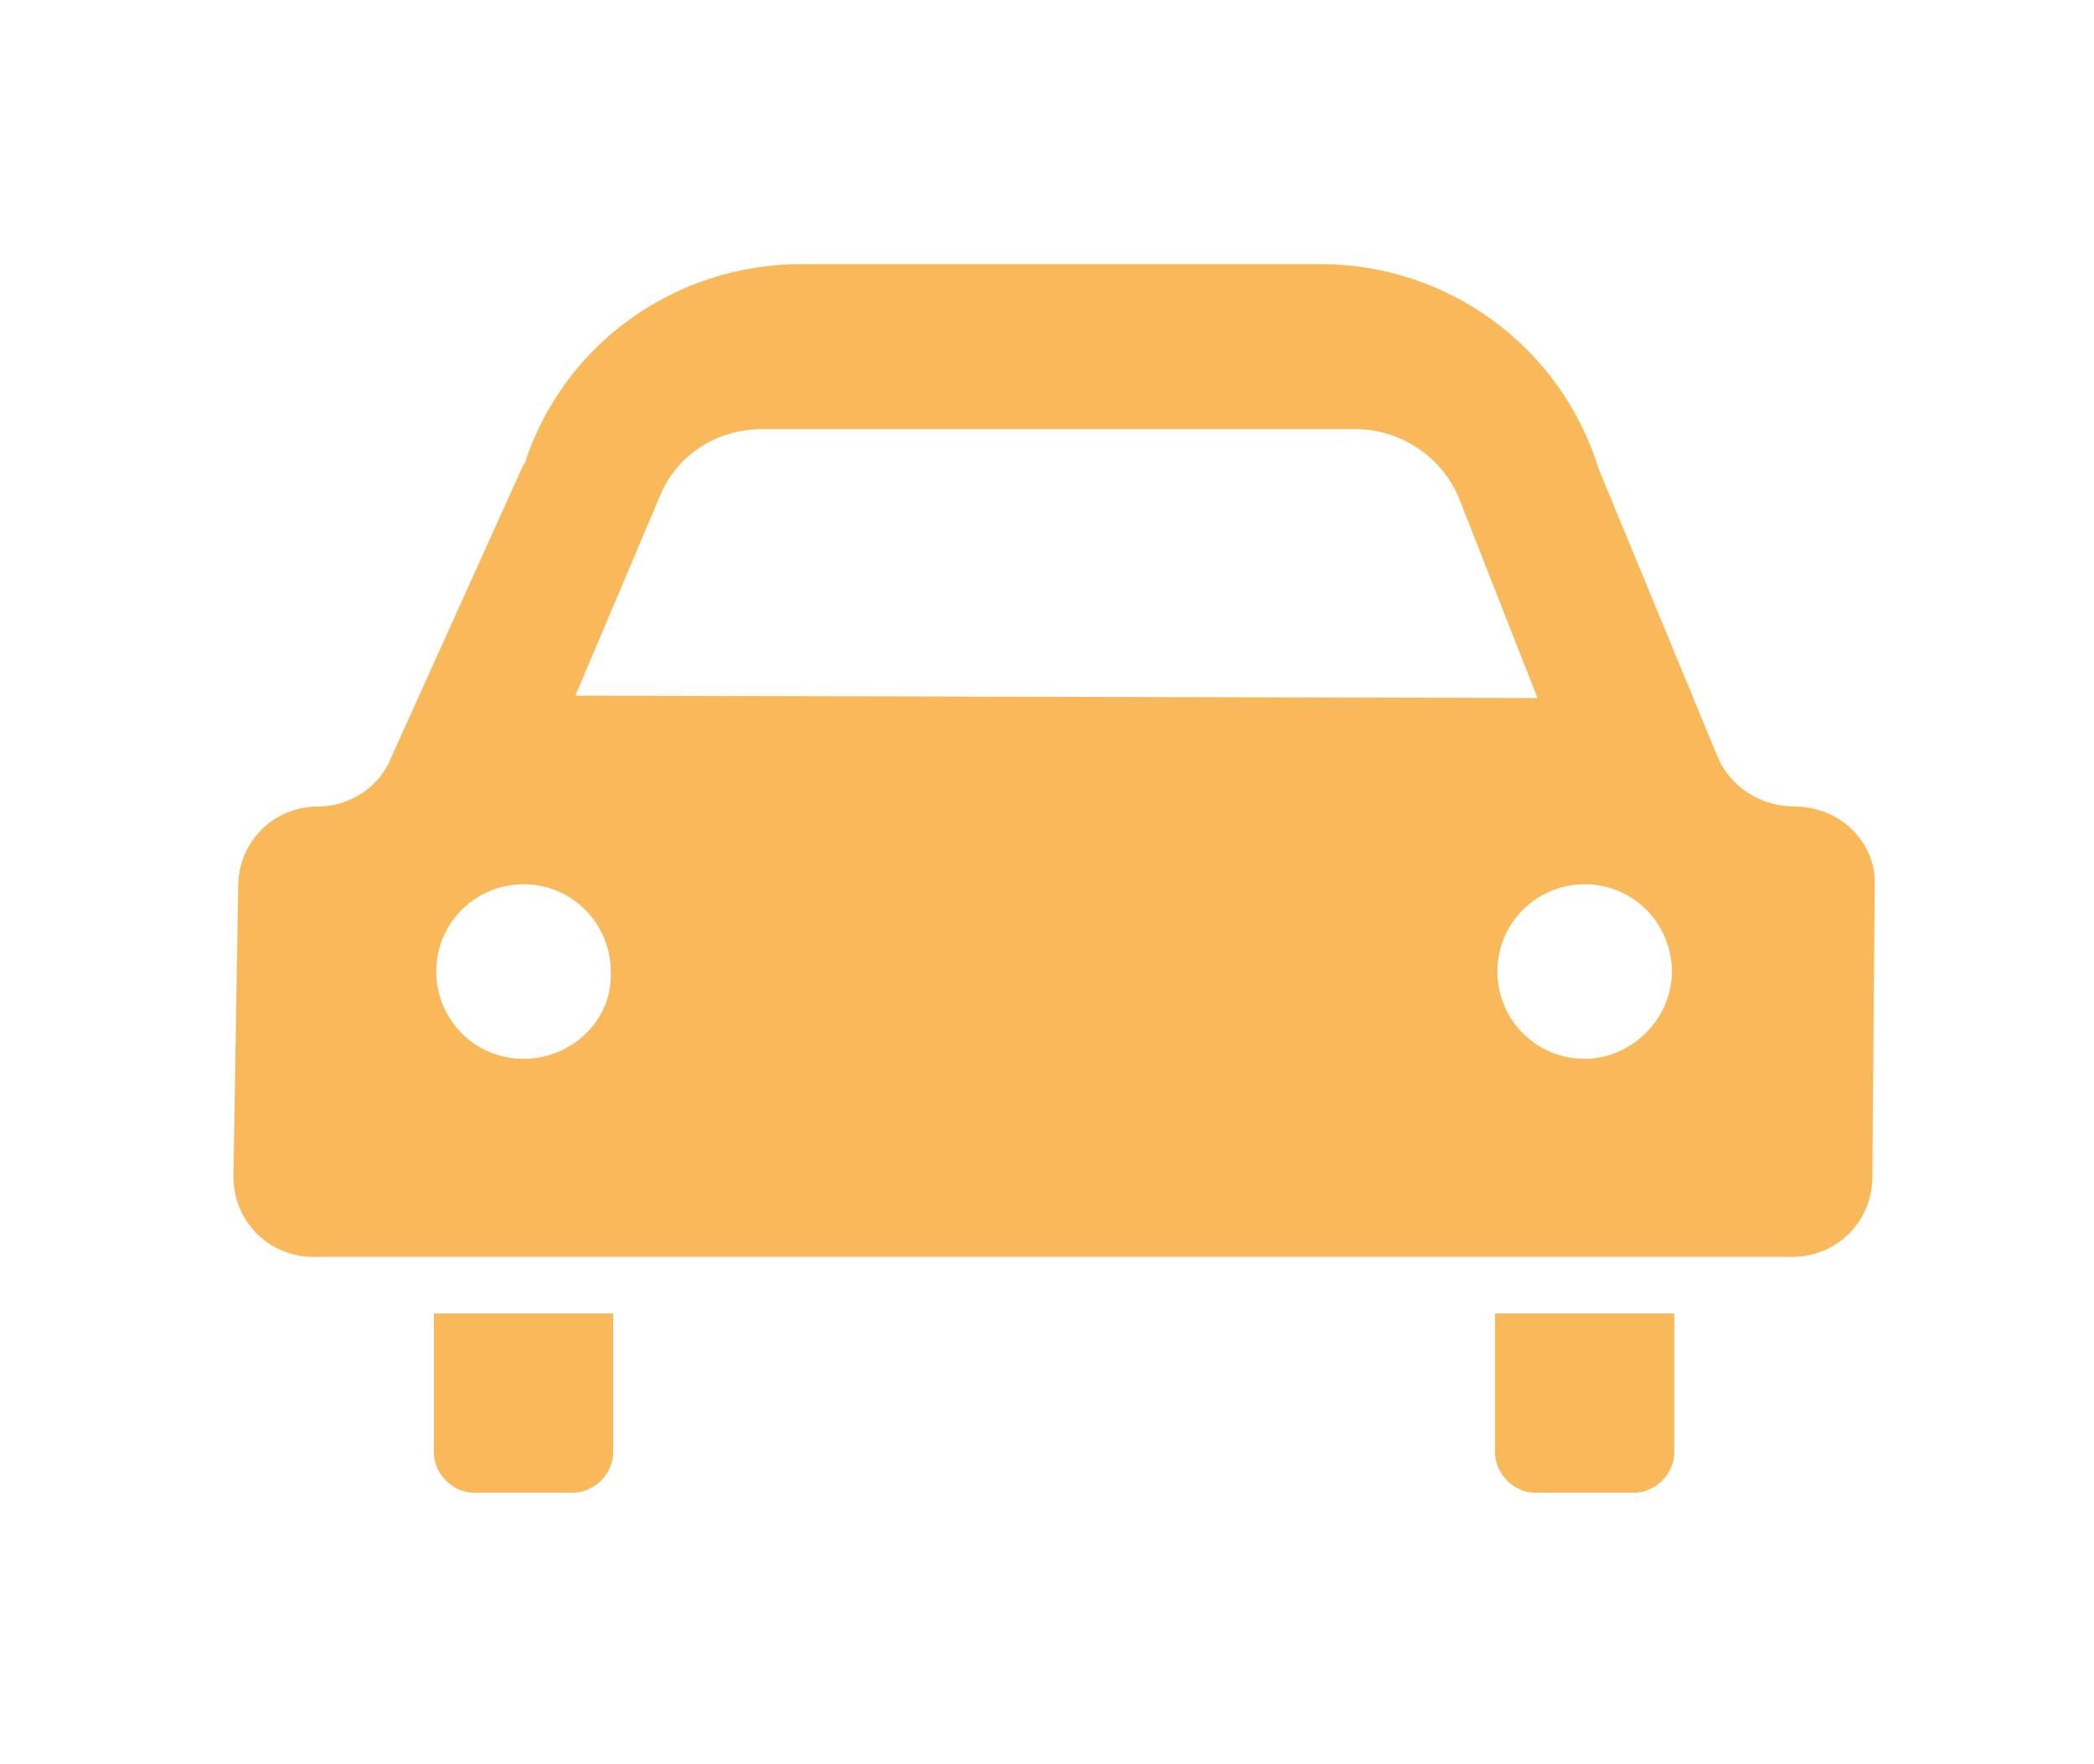 ﻿<?xml version="1.0" encoding="utf-8"?><svg version="1.1" id="圖層_1" x="0px" y="0px" viewBox="0 0 88.8 74.8" style="enable-background:new 0 0 88.8 74.8;" xml:space="preserve" xmlns="http://www.w3.org/2000/svg">
<style type="text/css">
	.st0{display:none;}
	.st1{display:inline;}
	.st2{fill:none;stroke:#83A2CC;stroke-width:3;stroke-miterlimit:10;}
	.st3{fill:none;stroke:url(#SVGID_1_);stroke-width:4.108;stroke-linecap:round;stroke-miterlimit:10;}
	.st4{fill:#83A2CC;}
	.st5{fill:none;stroke:#FFFFFF;stroke-width:2.554;stroke-linecap:round;stroke-miterlimit:10;}
	.st6{fill:#F9B95A;}
	.st7{fill:#FFFFFF;}
</style>
<g class="st0">
	<g class="st1">
		<path class="st2" d="M23.8,28.2V16.3c0-5.3,4.3-9.6,9.6-9.6l0,0c5.3,0,9.6,4.3,9.6,9.6v11.9" />
		<path class="st4" d="M36.3,65.3V32.7c0-1.4,1.1-2.5,2.5-2.5h13.4l-0.9-10.5c-0.1-1.2-1.1-2.2-2.4-2.2h-31c-1.2,0-2.3,1-2.4,2.2    l-3.7,45.6c-0.1,1.4,1,2.6,2.4,2.6h24.7C37.5,67.8,36.3,66.7,36.3,65.3z" />
		<path class="st4" d="M75.3,67.8h-34c-1.3,0-2.4-1.1-2.4-2.4V35.2c0-1.3,1.1-2.4,2.4-2.4h34c1.3,0,2.4,1.1,2.4,2.4v30.2    C77.7,66.8,76.6,67.8,75.3,67.8z" />
		<path class="st5" d="M64.9,38.4v4c0,3.7-3,6.6-6.6,6.6l0,0c-3.7,0-6.6-3-6.6-6.6v-4" />
	</g>
</g>
<g class="st0">
	<g class="st1">
		<path class="st4" d="M44.5,65.7c-0.7,0.1-1.4,0.2-2.2,0.3c-4,0-7.8-0.8-11.4-2.3c-0.1-0.1-0.2-0.2-0.4-0.2c-0.7-0.3-1.4-0.6-2-0.9    c-0.2-0.1-0.3-0.2-0.5-0.3c-0.7-0.5-1.4-1.1-2.1-1.6s-1.3-0.9-1.9-1.4l0,0c-0.7-0.5-1.4-1.1-2.1-1.6c-1-0.9-1.8-1.8-2.6-2.8    c0-0.2,0-0.4,0.1-0.6c1-2.6,2-5.2,3.1-7.8c1.2-2.9,2.1-5.8,1.4-9c-0.3-1.4,0.1-2.7,1.1-3.7s2.1-1.9,3.2-2.8c1-0.8,2.1-1.6,3.1-2.4    c1.2-1,1.5-2.3,1.2-3.8c-0.5-2-1.9-3.1-3.7-3.8c-1.8-0.7-3.6-1.1-5.4-1.8c-0.9-0.3-1.8-0.7-2.8-1.2c5-5.1,10.8-8,17.7-8.7    c0.1,0.1,0.1,0.2,0.1,0.2c0,0.1,0,0.3,0,0.4c0.3,4,1.7,7.6,4.8,10.4c0.4,0.4,0.8,0.8,1.2,1.2c1,1.1,1.7,2.4,1.9,3.8    c0.2,1.3,0.3,2.6,0.4,3.9c0.1,1.7,1,2.7,2.7,2.6c3.5-0.3,6.2-2,8.2-4.8c0.2-0.3,0.3-0.7,0.4-1.1c0.7-2.5,2.3-4.1,4.8-5.1    c0.6-0.2,1-0.1,1.4,0.4c1.8,2.6,3.1,5.4,4,8.4c0,0.2,0.2,0.4,0.3,0.5c0.1,0.7,0.2,1.4,0.3,2.1c0.1,0.8,0.3,1.6,0.4,2.4l0,0    c0.1,0.9,0.2,1.7,0.4,2.6c0.1,1.9-0.1,3.8-0.5,5.7c1.8-0.5,3.7-0.8,5.6-0.8c0.3-2,0.4-4.1,0.3-6.3c-0.1-2.8-0.6-5.5-1.4-8.1v-0.1    v-0.1c-3.9-13.2-16.9-24.8-34.1-24C22.1,4.1,7.8,18.5,7.2,35.7c-0.7,18.5,12.6,30.9,24,33.8c0,0,0,0,0-0.1    c6,1.9,12.4,2.2,18.5,0.8c-1.1-0.8-2.1-1.6-3.2-2.4C45.8,67.2,45.1,66.5,44.5,65.7z" />
		<path class="st4" d="M81.8,46.2c-0.4-0.6-1-0.8-1.7-1c-0.3-0.1-0.6-0.1-0.9,0.1c-2,0.9-4.1,1.9-6.1,2.8c-0.1,0.1-0.3,0.1-0.4,0.2    c-0.1-1.4-0.1-1.4,1.1-1.9c0.1,0,0.2-0.1,0.3-0.1c1-0.4,2-0.9,2.9-1.3c-0.1-0.1-0.2-0.1-0.4-0.1c-1.6-0.1-3.2,0.1-4.8,0.4    c-2.6,0.6-5,1.5-7.5,2.4c-0.3,0.1-0.6,0.1-0.8,0c-4.6-1.2-9.3-2.4-13.9-3.7c-1.9-0.5-3.5-0.3-5.1,0.8c-1,0.7-1.1,1.6,0,2.3    c1.6,1,3.1,2,4.7,3.1c1.3,0.9,2.6,1.7,4,2.6c-0.1,0.1-0.1,0.1-0.2,0.1c-1.8,1-3.7,2-5.5,3c-0.1,0.1-0.4,0-0.5,0    c-1.4-0.7-2.8-1.4-4.1-2.2c-0.9-0.5-1.8-0.5-2.7-0.2c-1,0.4-1.3,1-0.7,2c0.7,1.3,1.5,2.6,2.2,3.9c0.1,0.2,0.2,0.4-0.1,0.6    c-0.3,0.3-0.6,0.7-0.9,1c-0.6,0.7-0.2,1.6,0.4,1.9c0.4,0.2,0.9,0.3,1.3,0.4c1.2,0.3,2.4,0,3.6-0.3c7.9-1.6,15.7-3.7,23.3-6.6    c3.3-1.2,6.5-2.5,9.5-4.5c1.5-1,2.9-2.1,3.5-3.9c0-0.3,0-0.6,0-0.9C82.2,46.9,82,46.5,81.8,46.2z" />
		<path class="st4" d="M72.2,56.9c-1.5,0.5-3,1.1-4.6,1.6c-1,0.3-2,0.7-2.9,1c-0.7,0.2-0.8,0.6-0.3,1.2c0.1,0.1,0.2,0.2,0.3,0.3    c1.6,1.9,3.3,3.7,4.9,5.6c0.5,0.6,1,0.7,1.7,0.4c0.3-0.1,0.6-0.3,0.9-0.5c1.1-0.7,1.6-1.7,1.7-3.1c-0.2-2-0.5-4.1-0.7-6.1    C73.1,56.9,72.8,56.7,72.2,56.9z" />
	</g>
</g>
<g id="圖層_3" class="st0">
	<g id="Lhw9sS_1_" class="st1">
		<g>
			<path class="st4" d="M14.1,63.1c-1.6,0-3.1,0-4.7,0c0-0.3,0-0.5,0-0.8c0-3.4,0.1-6.7,0-10.1c-0.1-5.5,0.6-10.8,2.2-16     c0.5-1.5,0.9-3,1.3-4.5c1.1-3.6,4.6-6.2,8.4-6.2c7.8,0,15.5,0,23.3,0c3.7,0,7,1.2,9.9,3.5c3.3,2.6,6.4,5.3,9.6,8     c0.4,0.3,0.9,0.6,1.3,0.7c2.7,0.9,5.5,1.8,8.2,2.8c3.9,1.3,6.4,4.8,6.4,8.9c0,4.3,0,8.7,0,13c0,0.2,0,0.4,0,0.7     c-0.8,0-1.5,0-2.3,0c-0.1-3.7-1.6-6.8-4.5-9.2c-2.3-1.8-4.9-2.6-7.8-2.5c-5.5,0.2-11.1,4.6-11.3,11.7c-5.4,0-10.9,0-16.4,0     c-0.2-4-1.8-7.3-5.1-9.6c-2.3-1.6-4.9-2.3-7.6-2C19.4,51.9,14.4,56.4,14.1,63.1z M43.9,54.4c0.1,0,0.1,0,0.2,0.1     c2.8-4.1,5.7-8.2,8.6-12.5c-2.4,0-4.7,0-7.1,0c0-2.6,0-5.2,0-7.9c-3,4.3-5.8,8.4-8.8,12.7c2.5,0,4.8,0,7.1,0     C43.9,49.3,43.9,51.8,43.9,54.4z" />
			<path class="st4" d="M65.9,11.4c-1.6,0-3,0-4.6,0c0,1.6,0,3.1,0,4.7c1.5,0,3,0,4.6,0c0,1.6,0,3.1,0,4.7c-1.5,0-3,0-4.7,0     c0,0.8,0,1.6,0,2.4c-2.5,0-5,0.1-7.4,0c-1.2-0.1-2.5-0.4-3.6-0.9c-2.5-1.1-4.1-3-5-5.6c-0.1-0.4-0.3-0.6-0.8-0.6     c-4.6,0-9.2,0-13.7,0c-1.5,0-2.4,1-2.5,2.4c0,0.7,0,1.5,0,2.2c-1.6,0-3.1,0-4.6,0c-1-5.9,2.8-9.4,7.3-9.4s8.9,0,13.4,0     c0.5,0,0.8-0.1,1-0.7c1.3-3.9,4.8-6.4,8.9-6.4c2.3,0,4.6,0,7,0c0,0.8,0,1.5,0,2.3c1.6,0,3.1,0,4.7,0C65.9,8.2,65.9,9.8,65.9,11.4     z" />
			<path class="st4" d="M26,70.2c-3.9,0-7.1-3.2-7.1-7c0-3.9,3.2-7.1,7-7.1c3.9,0,7.1,3.2,7.1,7C33,67,29.8,70.2,26,70.2z" />
			<path class="st4" d="M73,63.1c0,3.9-3.2,7.1-7.1,7.1s-7.1-3.2-7.1-7.1S62,56,65.9,56C69.8,56.1,73,59.3,73,63.1z" />
		</g>
	</g>
</g>
<g id="圖層_4" class="st0">
	<g id="iaN2oh_00000158002056224797412380000010461474615982956980_" class="st1">
		<g>
			<path class="st4" d="M76.6,63.8c0,1.6,0,3.2,0,4.8c0,0.4-0.1,0.5-0.5,0.5c-3.6,0-7.2,0-10.7,0c-7.7,0-15.5,0-23.2,0     c-1.5-0.2-3-0.4-4.4-0.7c-17.1-3.9-28-20.8-24.1-38.2c3.9-17.1,20.8-28.1,38.2-24C64,9,71.8,16.8,75.6,28.6c0.6,2,0.9,4,1.1,6     c0,1.7,0,3.4,0,5.1c-0.1,0.8-0.2,1.6-0.3,2.3c-1.5,8.8-5.8,15.9-13,21.2c-0.2,0.1-0.4,0.2-0.5,0.5c0.2,0,0.5,0,0.7,0     c3.6,0,7.1,0,10.7,0C75,63.7,75.8,63.8,76.6,63.8z M44.8,26.6c3.7,0.1,7.8-2.8,7.8-7.9c0-4.4-3.6-7.9-7.9-7.9     c-4,0-7.8,3.2-7.8,7.9C36.9,23.1,40.4,26.6,44.8,26.6z M63.5,52.4c0-4.4-3.5-7.9-7.8-7.9s-7.9,3.5-7.9,7.8c0,4.4,3.5,7.9,7.8,7.9     C60,60.2,63.5,56.8,63.5,52.4z M33.9,60.2c4.4,0,7.9-3.5,7.9-7.8c0-4.4-3.6-7.9-7.9-7.9s-7.8,3.5-7.8,7.9     C26,56.7,29.5,60.2,33.9,60.2z M27.1,39.4c3.8,0.1,7.8-2.9,7.9-7.8c0.1-4.3-3.6-7.9-7.9-7.9s-7.9,3.6-7.9,7.9     S22.8,39.4,27.1,39.4z M62.4,39.4c4.3,0,7.9-3.4,7.9-7.8c0-4.6-3.6-7.8-7.8-7.9c-4.4-0.1-8,3.4-8,7.9     C54.6,36.5,58.6,39.5,62.4,39.4z M44.8,39.9c1.4,0,2.6-1.1,2.6-2.6c0-1.4-1.1-2.6-2.6-2.6c-1.4,0-2.6,1.1-2.6,2.6     C42.2,38.7,43.3,39.9,44.8,39.9z" />
		</g>
	</g>
</g>
<g id="圖層_5">
	<g>
		<path class="st6" d="M18.4,61.6c0,0.9,0.8,1.7,1.7,1.7h4.2c0.9,0,1.7-0.8,1.7-1.7v-5.9h-7.6V61.6z" />
		<path class="st6" d="M63.4,61.6c0,0.9,0.8,1.7,1.7,1.7h4.2c0.9,0,1.7-0.8,1.7-1.7v-5.9h-7.6C63.4,55.7,63.4,61.6,63.4,61.6z" />
		<path class="st6" d="M76.1,34.2L76.1,34.2c-1.5,0-2.8-0.9-3.3-2.2l-5-12.1c-1.6-5.2-6.4-8.7-11.8-8.7H34c-5.3,0-10,3.3-11.7,8.3    c0,0.1,0,0.1-0.1,0.2l-5.6,12.4c-0.5,1.3-1.8,2.1-3.1,2.1c-1.9,0-3.4,1.5-3.4,3.4L9.9,49.9c0,1.9,1.5,3.4,3.4,3.4H76    c1.9,0,3.4-1.5,3.4-3.4l0.1-12.3C79.6,35.7,78,34.2,76.1,34.2z M28,21c0.7-1.7,2.4-2.8,4.3-2.8h25.2c1.9,0,3.7,1.2,4.4,3l3.3,8.4    l-40.8-0.1L28,21z M22.2,44.9c-2.1,0-3.7-1.7-3.7-3.7c0-2.1,1.7-3.7,3.7-3.7c2.1,0,3.7,1.7,3.7,3.7C26,43.2,24.3,44.9,22.2,44.9z     M67.2,44.9c-2.1,0-3.7-1.7-3.7-3.7c0-2.1,1.7-3.7,3.7-3.7c2.1,0,3.7,1.7,3.7,3.7C70.9,43.2,69.2,44.9,67.2,44.9z" />
	</g>
</g>
<g id="圖層_6" class="st0">
	<g class="st1">
		<path class="st4" d="M20.1,45.1c-2.9,0-5.3,2.4-5.3,5.3c0,2.9,2.4,5.3,5.3,5.3s5.3-2.4,5.3-5.3C25.3,47.5,23,45.1,20.1,45.1z" />
		<path class="st4" d="M79.3,34.2c-3.6-0.9-12.4-2.4-12.5-2.5l-0.5-0.1l0,0H31c-6.5,0-9-4.4-9.4-6.7l2.9-0.5c0.1,0.4,1,4.3,6.6,4.3    h10v-5.2H44v5.2h19.2c-4.2-3.6-12.4-9.8-19.4-9.8C42,18.9,39,19,36,19.2c-2.8,0.1-5.5,0.2-7,0.2c-7.3,0-12.4,6.1-14.8,9.1    c-1.3,1.5-1.9,2.2-2.8,2.2c-1.2,0-4.7,0.1-6.4,0.2c-0.5,1.3-1.3,4.2-1.3,7.6C3.7,44.4,4,49,8,49h4c0.7-3.8,4-6.8,8-6.8    c4.1,0,7.5,3,8.1,7V49h30.4c0.7-3.8,4-6.8,8-6.8s7.3,2.9,8,6.7c1.5-0.1,4-0.2,7-0.2s3-0.2,3.6-3.7c0.2-0.9,0.3-1.8,0.6-2.9    C85.7,38.5,82.3,35,79.3,34.2z" />
		<path class="st4" d="M66.6,45.1c-2.9,0-5.3,2.4-5.3,5.3c0,2.9,2.4,5.3,5.3,5.3c2.9,0,5.3-2.4,5.3-5.3    C71.8,47.5,69.5,45.1,66.6,45.1z" />
	</g>
</g>
<g id="圖層_7" class="st0">
	<g class="st1">
		<g>
			<g>
				<g>
					<path class="st4" d="M75.5,30.4H14c-2,0-3.6,1.6-3.6,3.6v30.7c0,2,1.6,3.6,3.6,3.6h61.5c2,0,3.6-1.6,3.6-3.6V34       C79.1,32,77.5,30.4,75.5,30.4z" />
					<path class="st4" d="M36.8,15.3c-0.5-1.3-2.3-1.7-3.4-0.8l-10.2,8c-1,0.8-1.2,2.2-0.4,3.2c0.4,0.6,1.1,0.9,1.8,0.9       c0.5,0,1-0.2,1.4-0.5l10.2-8C37,17.4,37.2,16.3,36.8,15.3L36.8,15.3z M44.7,6.2c-3.2,0-5.9,2.6-5.9,5.9s2.6,5.9,5.9,5.9       c3.2,0,5.9-2.6,5.9-5.9S48,6.2,44.7,6.2z M65.6,22L56,14.5c-1.1-0.9-2.9-0.5-3.4,0.8l0,0c-0.4,1-0.2,2.1,0.6,2.7l9.5,7.5       c0.4,0.3,0.9,0.5,1.4,0.5c0.7,0,1.3-0.3,1.8-0.9C66.8,24.2,66.6,22.8,65.6,22z" />
				</g>
			</g>
		</g>
		<g>
			<path class="st7" d="M35.9,39.5h4.4l-7,20.6h-4.8l-7-20.6H26l3.9,12.2c0.2,0.7,0.4,1.6,0.7,2.5c0.2,1,0.4,1.6,0.4,2     c0.1-0.9,0.5-2.4,1.1-4.5L35.9,39.5z" />
			<path class="st7" d="M42.9,60V39.5h4.4V60H42.9z" />
			<path class="st7" d="M66.6,45.9c0,2.2-0.7,3.9-2.1,5.1c-1.4,1.2-3.4,1.8-5.9,1.8h-1.9V60h-4.4V39.5H59c2.5,0,4.4,0.5,5.7,1.6     C66,42.2,66.6,43.8,66.6,45.9z M56.8,49.2h1.4c1.3,0,2.3-0.3,3-0.8s1-1.3,1-2.3s-0.3-1.8-0.8-2.3c-0.6-0.5-1.4-0.7-2.6-0.7h-2     C56.8,43.1,56.8,49.2,56.8,49.2z" />
		</g>
	</g>
</g>
<g id="圖層_8" class="st0">
	<g class="st1">
		<path class="st4" d="M18.4,61.6c0,0.9,0.8,1.7,1.7,1.7h4.2c0.9,0,1.7-0.8,1.7-1.7v-5.9h-7.6V61.6z" />
		<path class="st4" d="M63.4,61.6c0,0.9,0.8,1.7,1.7,1.7h4.2c0.9,0,1.7-0.8,1.7-1.7v-5.9h-7.6C63.4,55.7,63.4,61.6,63.4,61.6z" />
		<path class="st4" d="M76.1,34.2L76.1,34.2c-1.5,0-2.8-0.9-3.3-2.2l-5-12.1c-1.6-5.2-6.4-8.7-11.8-8.7H34c-5.3,0-10,3.3-11.7,8.3    c0,0.1,0,0.1-0.1,0.2l-5.6,12.4c-0.5,1.3-1.8,2.1-3.1,2.1c-1.9,0-3.4,1.5-3.4,3.4L9.9,49.9c0,1.9,1.5,3.4,3.4,3.4H76    c1.9,0,3.4-1.5,3.4-3.4l0.1-12.3C79.6,35.7,78,34.2,76.1,34.2z M28,21c0.7-1.7,2.4-2.8,4.3-2.8h25.2c1.9,0,3.7,1.2,4.4,3l3.3,8.4    l-40.8-0.1L28,21z M22.2,44.9c-2.1,0-3.7-1.7-3.7-3.7c0-2.1,1.7-3.7,3.7-3.7c2.1,0,3.7,1.7,3.7,3.7C26,43.2,24.3,44.9,22.2,44.9z     M67.2,44.9c-2.1,0-3.7-1.7-3.7-3.7c0-2.1,1.7-3.7,3.7-3.7c2.1,0,3.7,1.7,3.7,3.7C70.9,43.2,69.2,44.9,67.2,44.9z" />
	</g>
</g>
<g id="圖層_9" class="st0">
	<g class="st1">
		<path class="st4" d="M77.2,63.1h-53V11.5h53c4.9,0,8.9,4,8.9,8.9v33.8C86.2,59.1,82.2,63.1,77.2,63.1z" />
		<path class="st4" d="M3.3,11.5v3.8c2.7,0.6,4.8,3,4.8,6c0,2.9-2,5.3-4.8,6v4.2c2.7,0.6,4.8,3,4.8,6c0,2.9-2,5.3-4.8,6v4.2    c2.7,0.6,4.8,3,4.8,6c0,2.9-2,5.3-4.8,6v3.8h17.2v-52H3.3z" />
		<g>
			<path class="st7" d="M78.2,28.3c-0.2-0.3-0.5-0.6-0.8-0.8c0,0-4.1-1.4-6.3-1.4c-3.4,0-6,1.3-8.9,3c-1.1,0.6-2.3,1.3-3.6,2.1l0,0     l-12.5-2.1c-0.2,0-0.4,0-0.6,0.1l-2,0.9c-0.5,0.2-0.5,0.9,0,1.1l8.3,4v0.1c-4.6,2.7-8.6,5.1-8.6,5.1l-0.1,0.1     c-1.6,0.9-3.5,1.2-5.3,0.8l-4.4-1c-0.2-0.1-0.5-0.1-0.7,0c-0.8,0.3-1,1.3-0.4,1.9l5,4.5c0.8,0.7,1.9,0.9,2.9,0.5l2.5-1l14-5.9     L76.3,32C78.3,31.2,79.1,29.6,78.2,28.3z" />
			<path class="st7" d="M60.3,40.6L54.4,43l-1.1,4.9c-0.1,0.3,0.1,0.6,0.4,0.6h0.6c0.8,0,1.5-0.4,2-1.1L60.3,40.6z" />
		</g>
	</g>
</g>
</svg>
